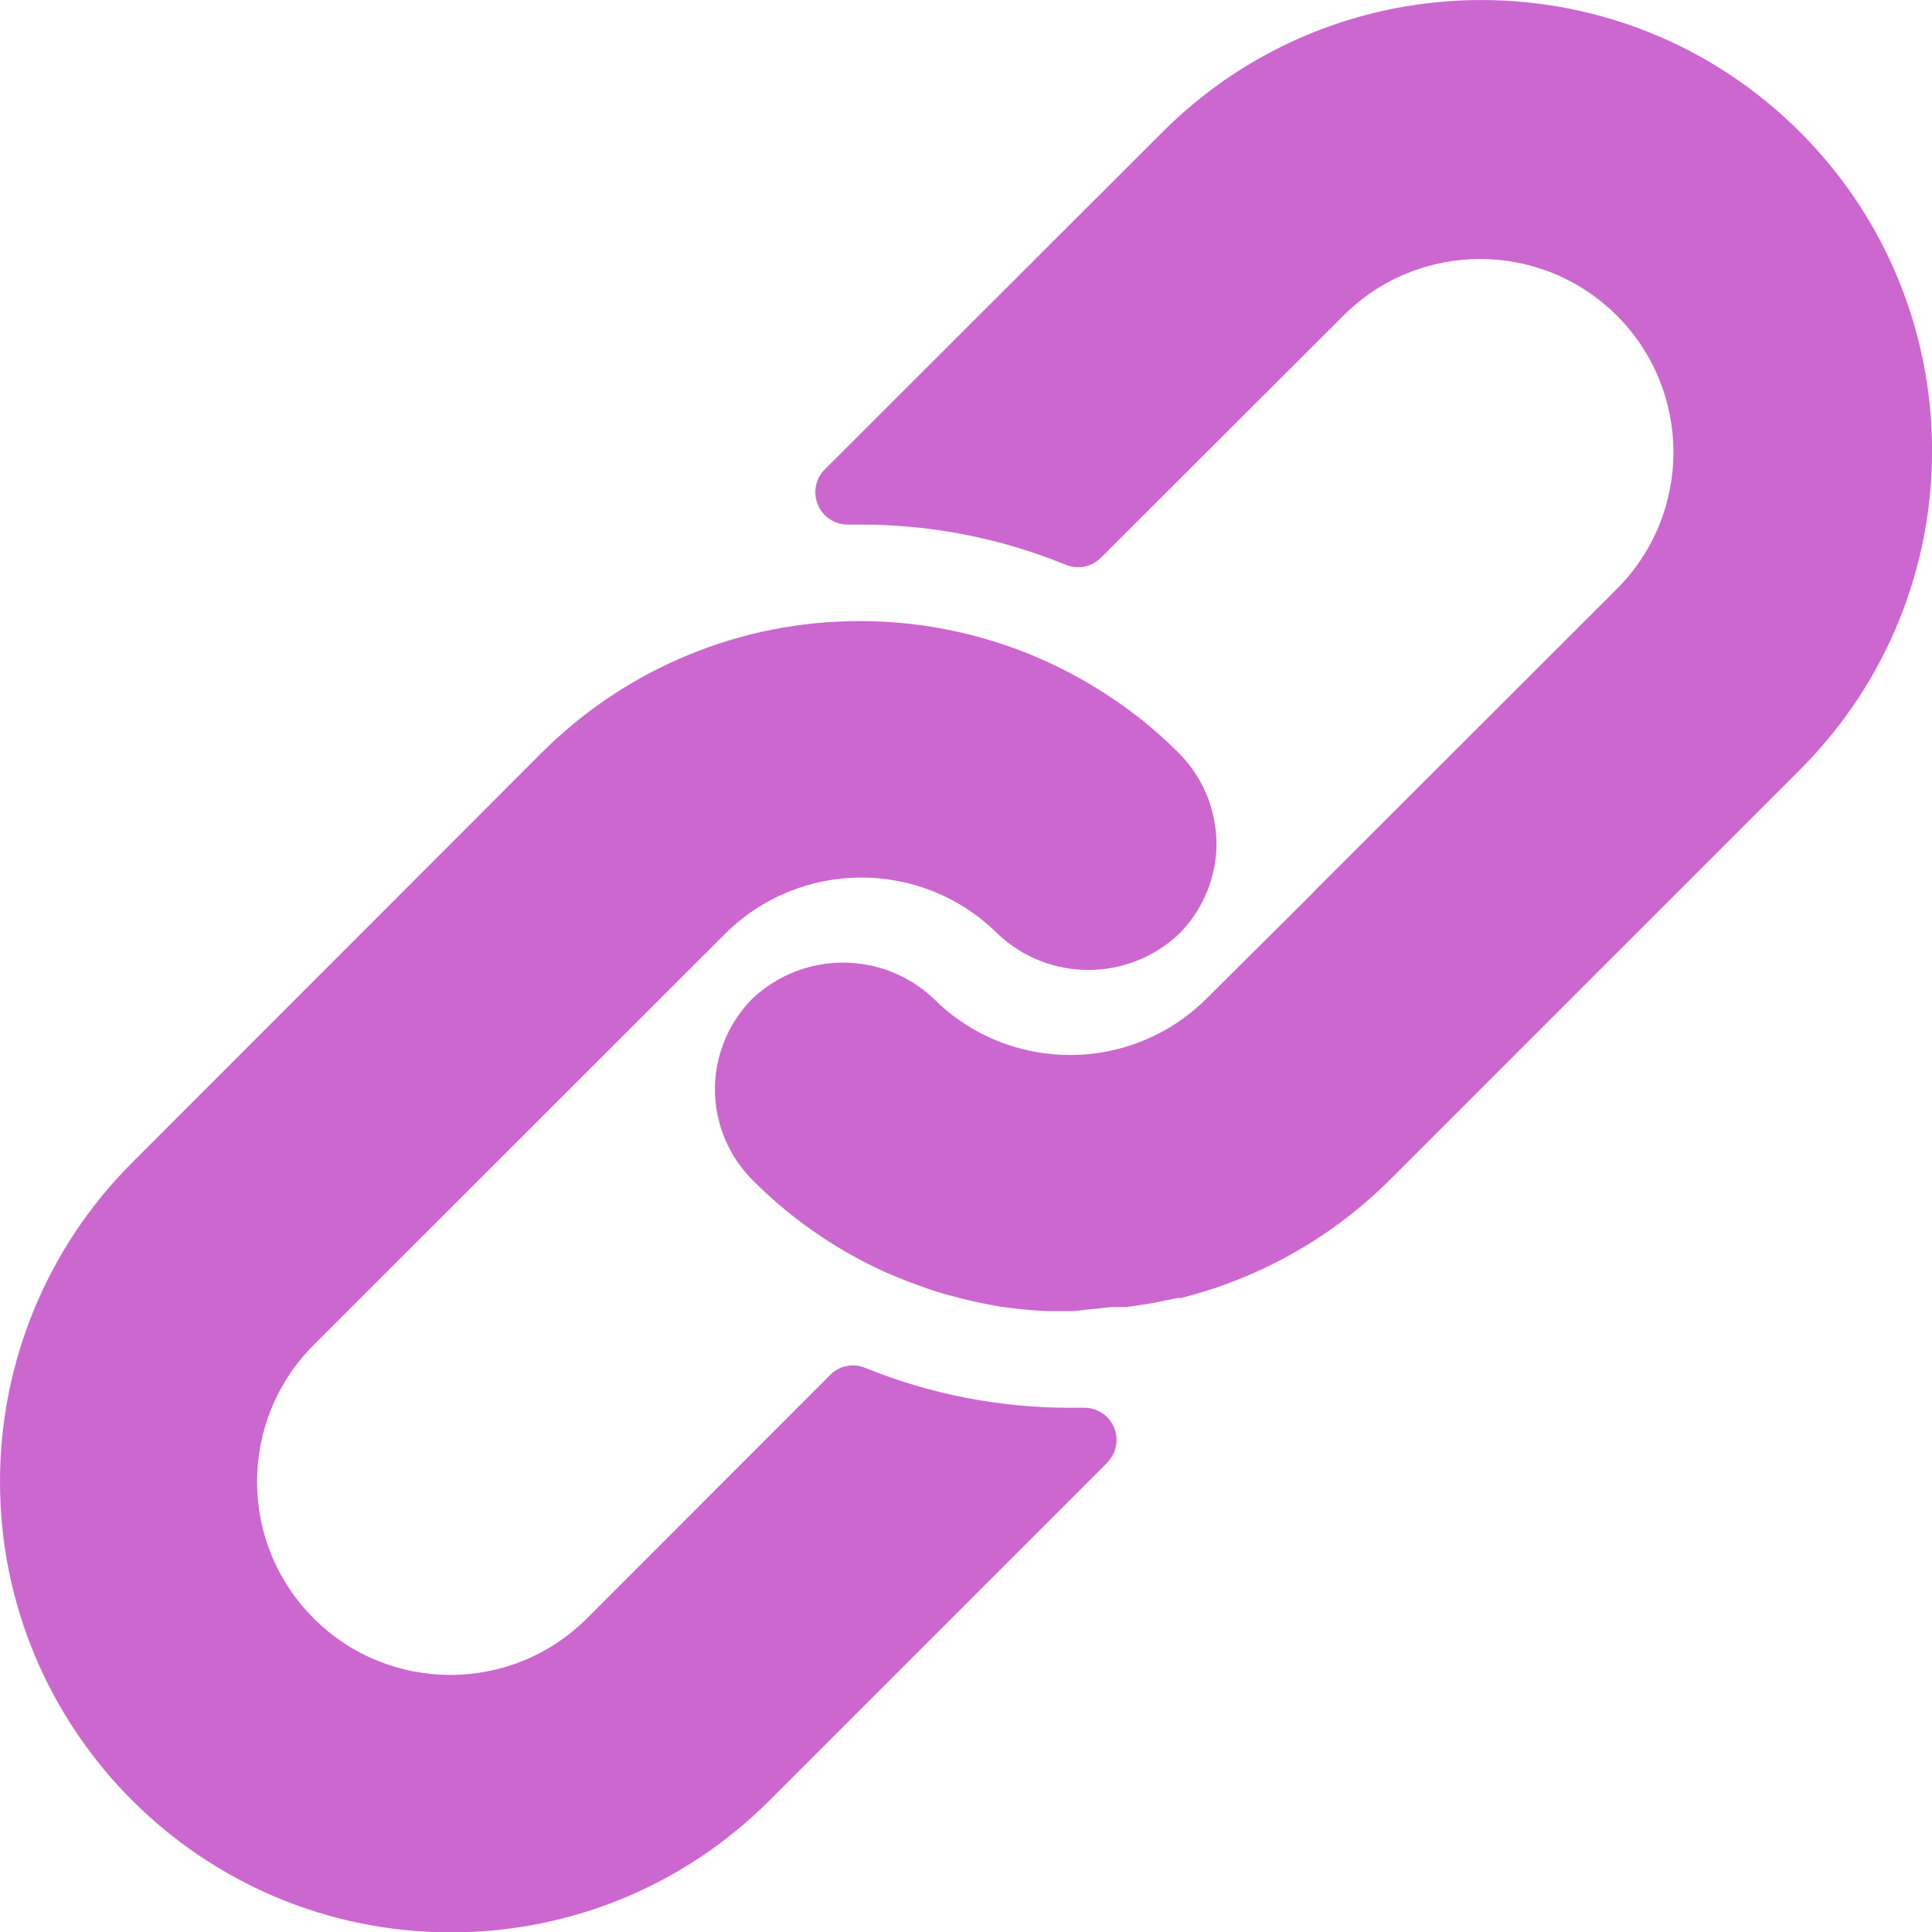 <svg width="17" height="17" viewBox="0 0 17 17" fill="none" xmlns="http://www.w3.org/2000/svg">
<path d="M10.373 6.627C10.172 6.424 9.948 6.245 9.707 6.092C9.069 5.683 8.326 5.465 7.568 5.465C6.516 5.463 5.506 5.882 4.763 6.627L1.159 10.234C0.417 10.977 0.001 11.983 8.21242e-07 13.033C-0.001 15.224 1.773 17.001 3.964 17.003C5.015 17.006 6.024 16.59 6.766 15.847L9.741 12.872C9.795 12.818 9.825 12.745 9.825 12.669C9.824 12.512 9.696 12.386 9.54 12.387H9.427C8.805 12.389 8.189 12.27 7.613 12.036C7.507 11.992 7.385 12.017 7.305 12.098L5.165 14.24C4.501 14.904 3.424 14.904 2.76 14.24C2.096 13.576 2.096 12.499 2.76 11.835L6.378 8.219C7.042 7.556 8.117 7.556 8.781 8.219C9.228 8.64 9.926 8.64 10.373 8.219C10.565 8.027 10.682 7.771 10.702 7.5C10.722 7.175 10.603 6.857 10.373 6.627Z" fill="#CC67D0"/>
<path d="M15.839 1.162C14.29 -0.387 11.778 -0.387 10.229 1.162L7.257 4.131C7.175 4.213 7.152 4.336 7.197 4.443C7.242 4.549 7.348 4.618 7.464 4.616H7.568C8.189 4.614 8.804 4.735 9.379 4.97C9.485 5.013 9.607 4.989 9.688 4.907L11.821 2.777C12.485 2.113 13.562 2.113 14.227 2.777C14.891 3.441 14.891 4.518 14.227 5.182L11.569 7.837L11.546 7.863L10.617 8.786C9.953 9.449 8.878 9.449 8.214 8.786C7.767 8.365 7.069 8.365 6.622 8.786C6.428 8.98 6.312 9.238 6.293 9.512C6.273 9.836 6.392 10.154 6.622 10.384C6.95 10.714 7.334 10.982 7.755 11.178C7.815 11.206 7.874 11.229 7.934 11.254C7.993 11.28 8.056 11.299 8.115 11.322C8.175 11.345 8.237 11.364 8.296 11.382L8.464 11.427C8.577 11.455 8.69 11.478 8.806 11.498C8.946 11.518 9.087 11.532 9.229 11.537H9.427H9.444L9.614 11.518C9.676 11.515 9.741 11.501 9.815 11.501H9.911L10.107 11.472L10.198 11.455L10.362 11.421H10.393C11.089 11.246 11.725 10.886 12.232 10.379L15.839 6.772C17.388 5.223 17.388 2.711 15.839 1.162Z" fill="#CC67D0"/>
</svg>
